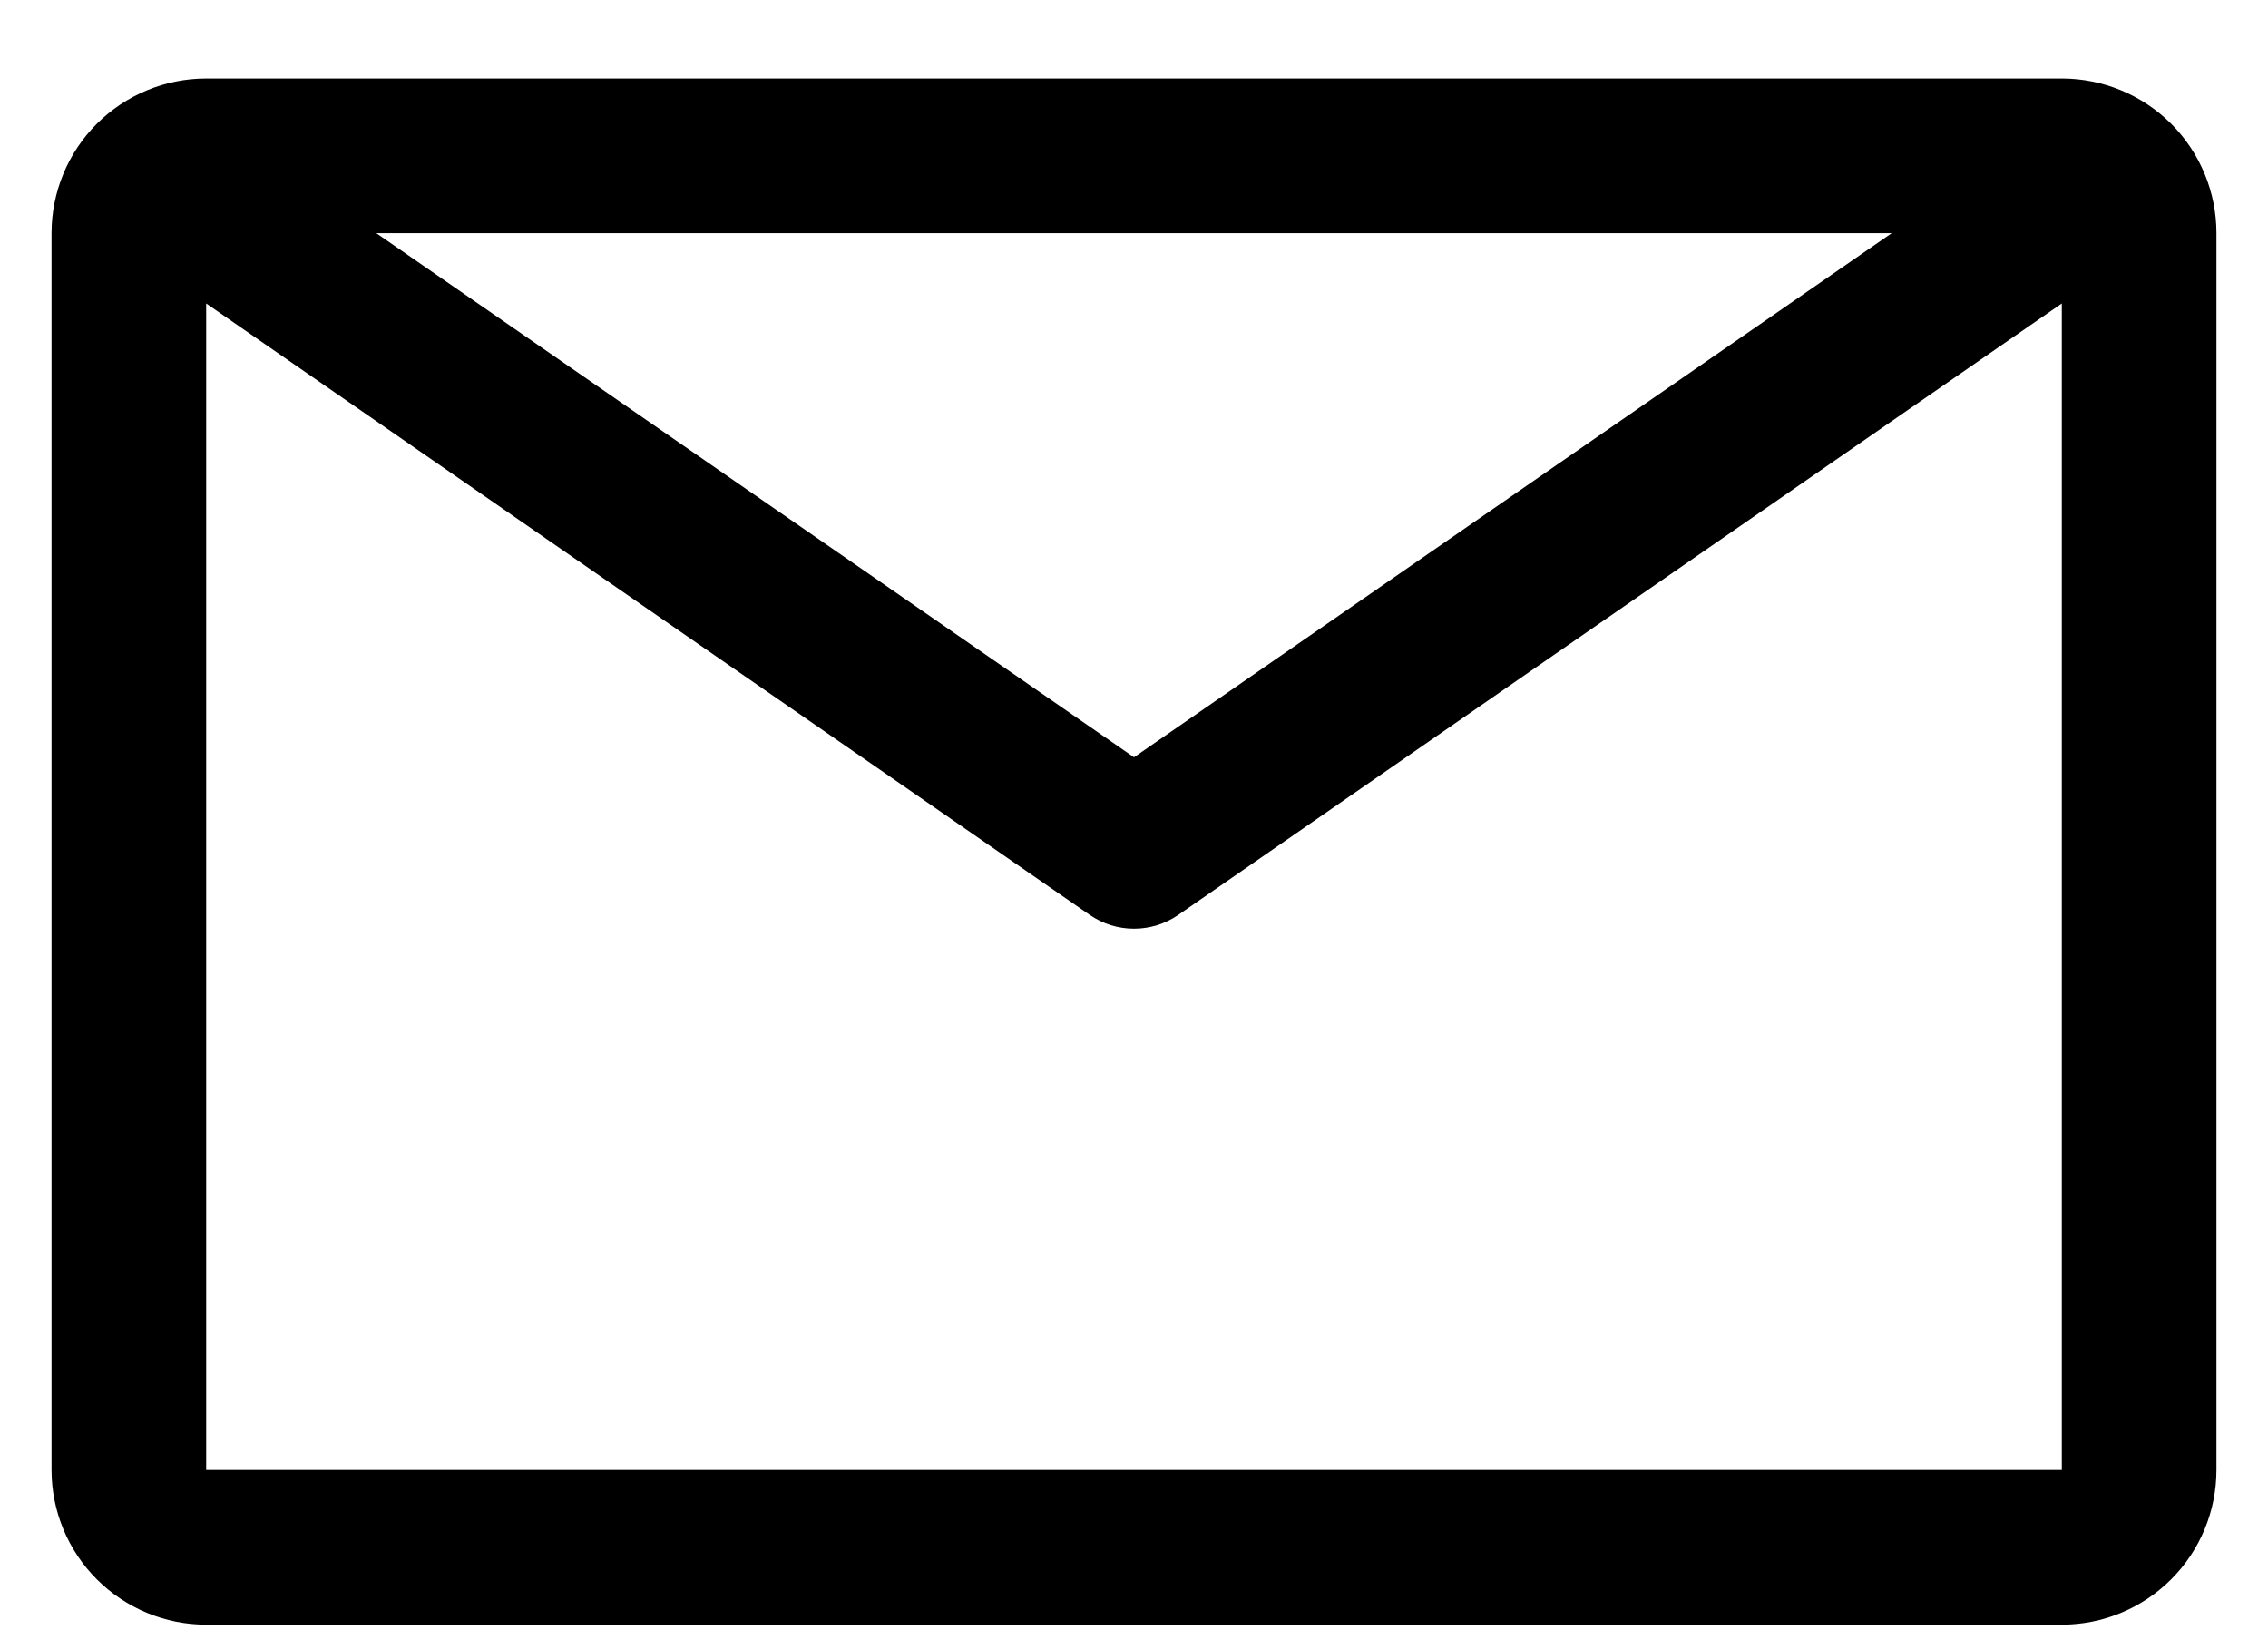 <svg width="22" height="16" viewBox="0 0 22 16" fill="black" xmlns="http://www.w3.org/2000/svg">
<path d="M20 0.762H2C1.602 0.762 1.221 0.92 0.939 1.201C0.658 1.482 0.5 1.864 0.5 2.262V14.262C0.5 14.659 0.658 15.041 0.939 15.322C1.221 15.604 1.602 15.762 2 15.762H20C20.398 15.762 20.779 15.604 21.061 15.322C21.342 15.041 21.5 14.659 21.5 14.262V2.262C21.5 1.864 21.342 1.482 21.061 1.201C20.779 0.92 20.398 0.762 20 0.762ZM18.35 2.262L11 7.347L3.65 2.262H18.35ZM2 14.262V2.944L10.572 8.877C10.698 8.964 10.847 9.01 11 9.01C11.153 9.01 11.302 8.964 11.428 8.877L20 2.944V14.262H2Z" fill="black"/>
</svg>
